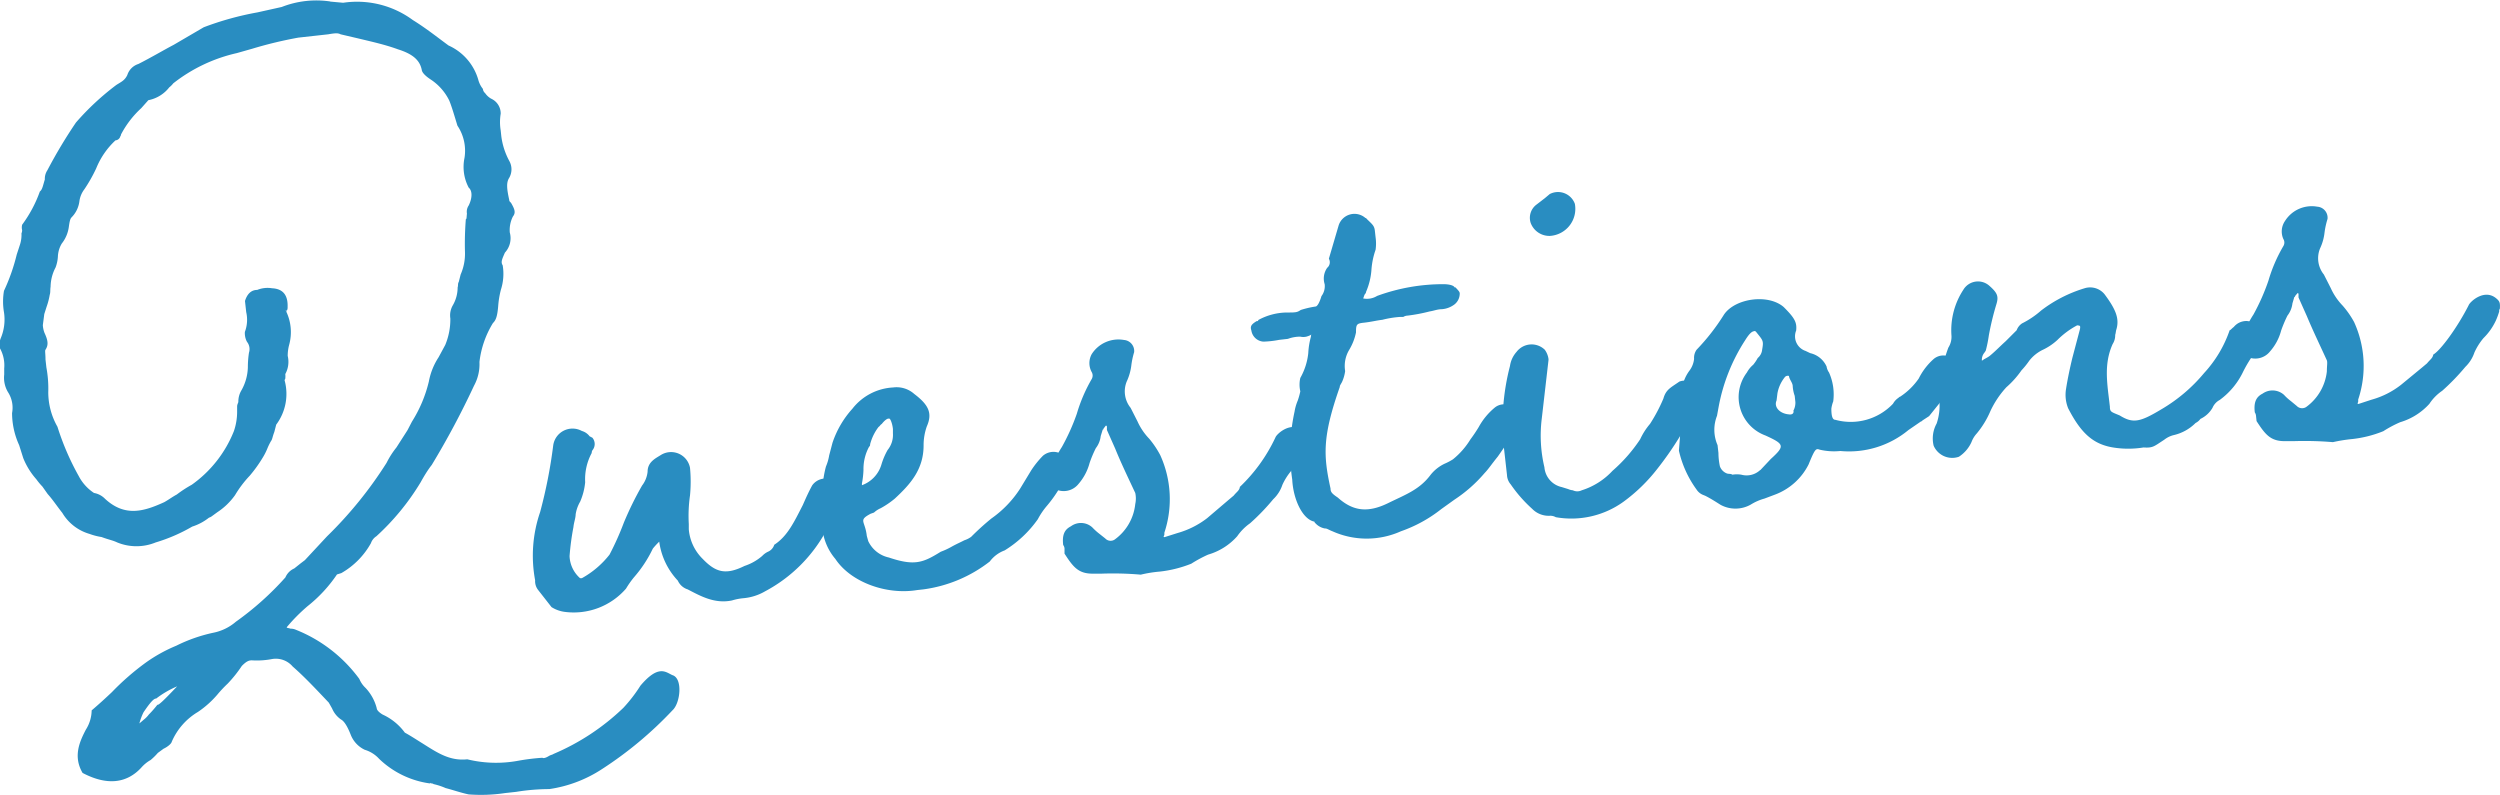 <svg xmlns="http://www.w3.org/2000/svg" width="225.83" height="71.82" viewBox="0 0 225.83 71.82"><defs><style>.cls-1{fill:#298dc1;}</style></defs><title>06_image01</title><g id="レイヤー_2" data-name="レイヤー 2"><g id="メイン文字"><path class="cls-1" d="M60.74,64.17a34.22,34.22,0,0,1-6.34,5.29,11.78,11.78,0,0,1-4.78,1.82,19.06,19.06,0,0,0-3,.25l-1,.11a14.61,14.61,0,0,1-3.29.12c-.74-.16-1.41-.4-2.07-.57a6,6,0,0,0-1.09-.36.35.35,0,0,0-.25-.06c-.08-.07-.08-.07-.08,0a8.22,8.22,0,0,1-4.59-2.22,2.86,2.86,0,0,0-1.3-.82,2.51,2.51,0,0,1-1.28-1.39c-.34-.85-.62-1.22-.87-1.35A2.28,2.28,0,0,1,30,64l-.3-.53c-1.1-1.16-2.19-2.33-3.26-3.26a2,2,0,0,0-1.85-.68,7.28,7.28,0,0,1-1.84.12c-.25,0-.47.06-.91.51a11.5,11.5,0,0,1-1.27,1.59,11.28,11.28,0,0,0-.94,1,8.7,8.7,0,0,1-1.75,1.56,5.81,5.81,0,0,0-2.36,2.68c-.06.25-.51.54-.74.64l-.52.38a5.65,5.65,0,0,1-.65.64,3.26,3.26,0,0,0-.81.65c-1.37,1.52-3.2,1.65-5.34.52-.89-1.52-.24-2.87.29-3.9a3.33,3.33,0,0,0,.53-1.75c.66-.56,1.25-1.1,1.83-1.65a23.14,23.14,0,0,1,3.08-2.68,13.84,13.84,0,0,1,2.73-1.51,14.13,14.13,0,0,1,3.33-1.17,4.45,4.45,0,0,0,2.06-1,26.8,26.8,0,0,0,4.47-4,1.54,1.54,0,0,1,.8-.81l.59-.47.37-.28,2-2.15a36.55,36.55,0,0,0,5.38-6.64,7.66,7.66,0,0,1,.89-1.39l1-1.56.4-.77a12,12,0,0,0,1.53-3.63,6,6,0,0,1,.88-2.19l.6-1.11a6,6,0,0,0,.46-2.39,1.83,1.83,0,0,1,.2-1.15,3.24,3.24,0,0,0,.46-1.66c.06-.17,0-.33.1-.49l.17-.67A4.69,4.69,0,0,0,42,22.7a27.54,27.54,0,0,1,.08-2.9c.08,0,.06-.17.1-.5a1,1,0,0,1,.16-.74c.33-.68.34-1.32,0-1.61a4,4,0,0,1-.38-2.69,4.07,4.07,0,0,0-.64-2.91c-.26-.86-.51-1.71-.73-2.25a4.8,4.8,0,0,0-1.67-1.91c-.52-.34-.79-.64-.82-.87-.17-.87-.8-1.44-2.14-1.86-1.17-.43-2.41-.7-3.65-1L30.77,3.1c-.25-.13-.49-.11-1.13,0l-2.7.3a37.53,37.53,0,0,0-4.15,1l-1.41.4a14.42,14.42,0,0,0-5.73,2.73,2,2,0,0,1-.36.36A3.15,3.15,0,0,1,13.4,9.05l-.64.72a8.7,8.7,0,0,0-1.83,2.38.24.24,0,0,1-.06.16.49.49,0,0,1-.44.37,7.07,7.07,0,0,0-1.74,2.53A13.87,13.87,0,0,1,7.62,17.1a2.27,2.27,0,0,0-.45,1.1,2.51,2.51,0,0,1-.72,1.45c-.07.09-.14.17-.23.83A3.09,3.09,0,0,1,5.58,22a2.47,2.47,0,0,0-.35,1.16,3.28,3.28,0,0,1-.21,1,3.84,3.84,0,0,0-.45,1.74c-.05.33,0,.49-.08.74a6.27,6.27,0,0,1-.28,1.07L4,28.37l-.13,1a2.32,2.32,0,0,0,.15.7c.32.69.37,1.09.09,1.52-.07.09,0,.33,0,.89l.08.71a10.47,10.47,0,0,1,.17,2.24,6.32,6.32,0,0,0,.83,3.12A23.57,23.57,0,0,0,7.11,43a4.11,4.11,0,0,0,1.38,1.53,1.84,1.84,0,0,1,1,.53c1.8,1.66,3.51,1.14,5.35.3.38-.21.75-.49,1.13-.69a11,11,0,0,1,1.35-.88,10.85,10.85,0,0,0,3.81-4.85,5.41,5.41,0,0,0,.29-1.72c0-.16,0-.33,0-.49s.05-.24.11-.41a2,2,0,0,1,.29-1.08,4.46,4.46,0,0,0,.57-2.08,8.64,8.64,0,0,1,.1-1.3,1.06,1.06,0,0,0-.1-.87l-.1-.15a1.69,1.69,0,0,1-.17-.86,3.09,3.09,0,0,0,.12-1.79l-.11-1c.18-.59.53-1,1.1-1a2.5,2.5,0,0,1,1.35-.15c1,.05,1.44.64,1.4,1.7a.61.61,0,0,1-.12.41,4.33,4.33,0,0,1,.26,3,3.85,3.85,0,0,0-.13,1,2.29,2.29,0,0,1-.22,1.64,1.69,1.69,0,0,1,0,.4c0,.08-.07.09-.06.17a4.64,4.64,0,0,1-.76,4l-.17.66c-.19.5-.17.66-.31.84a5.43,5.43,0,0,0-.33.68,5.5,5.5,0,0,1-.39.77,12.23,12.23,0,0,1-1.19,1.66,10,10,0,0,0-1.33,1.76,6,6,0,0,1-1.6,1.54l-.52.38a.81.81,0,0,1-.23.11,4.78,4.78,0,0,1-1.52.81A15.19,15.19,0,0,1,14.06,49a4.57,4.57,0,0,1-3.47,0c-.42-.2-.75-.24-1.42-.49a5.55,5.55,0,0,1-1.08-.28,4.22,4.22,0,0,1-2.46-1.9c-.47-.59-.86-1.19-1.32-1.7l-.48-.68a5.64,5.64,0,0,1-.55-.66A6.53,6.53,0,0,1,2.1,41.38l-.37-1.17a7,7,0,0,1-.64-2.9,2.59,2.59,0,0,0-.37-1.89,2.53,2.53,0,0,1-.34-1.58c0-.23,0-.4,0-.56A3.17,3.17,0,0,0,0,31.47a1.46,1.46,0,0,1,.06-.9,4.34,4.34,0,0,0,.3-2.36,5.7,5.7,0,0,1,0-1.94A17.33,17.33,0,0,0,1.51,23l.3-.92a2.88,2.88,0,0,0,.13-1A.7.7,0,0,0,2,20.79a1,1,0,0,1,0-.49,11.57,11.57,0,0,0,1.6-3c.23-.18.27-.51.45-1.09a1.39,1.39,0,0,1,.23-.83,44.21,44.21,0,0,1,2.58-4.31,23.69,23.69,0,0,1,3.64-3.39c.45-.29.76-.4,1-.9a1.54,1.54,0,0,1,1-1c1.22-.62,2.2-1.21,3.19-1.73l2.72-1.59a27.23,27.23,0,0,1,4.84-1.34l2.2-.49A8.56,8.56,0,0,1,29.88.14H29.8L31,.25a8.49,8.49,0,0,1,6.29,1.56c1.21.75,2.18,1.53,3.23,2.3a4.87,4.87,0,0,1,2.68,3.08,2.23,2.23,0,0,0,.42.84.56.56,0,0,0,.2.38,1.63,1.63,0,0,0,.54.5,1.47,1.47,0,0,1,.87,1.36,4.57,4.57,0,0,0,0,1.52l.05.48A6.37,6.37,0,0,0,46,14.53a1.55,1.55,0,0,1,0,1.53c-.28.43-.22,1,0,2,0,.16.1.16.19.31.3.53.42.84.14,1.19A2.73,2.73,0,0,0,46.05,21a1.92,1.92,0,0,1-.44,1.82c-.26.6-.39.85-.2,1.15a4.67,4.67,0,0,1-.16,2.19A8.32,8.32,0,0,0,45,27.68c-.07.81-.18,1.23-.47,1.5a8.6,8.6,0,0,0-1.22,3.52,4.05,4.05,0,0,1-.49,2.14A74.61,74.61,0,0,1,39,42c-.35.44-.69,1-1,1.56a21.83,21.83,0,0,1-4,4.88,1.2,1.2,0,0,0-.49.62,7.05,7.05,0,0,1-2.68,2.71l-.39.12a12.76,12.76,0,0,1-2.66,2.87,16,16,0,0,0-1.88,1.9c0,.08.17.06.34.13a1.13,1.13,0,0,1,.49.1,13.13,13.13,0,0,1,5.73,4.44,2.35,2.35,0,0,0,.57.82,4.23,4.23,0,0,1,1,1.82c0,.16.2.38.54.58a5.13,5.13,0,0,1,2,1.63c.6.33,1.12.68,1.64,1,1.3.82,2.43,1.58,4,1.41a10.94,10.94,0,0,0,4.6.13A19.37,19.37,0,0,1,49,68.45c.09.07.32,0,.55-.14s.31-.11.46-.21a20.82,20.82,0,0,0,6.3-4.16,13.44,13.44,0,0,0,1.54-2c1.42-1.68,2.1-1.36,2.62-1.09l.25.13C61.7,61.24,61.47,63.52,60.74,64.17ZM16,62a8.59,8.59,0,0,0-1.89,1.1c-.16,0-.39.12-1.15,1.25a5.43,5.43,0,0,0-.37,1L13,65a2.36,2.36,0,0,0,.44-.45,9.84,9.84,0,0,0,.78-.89C14.33,63.77,15.34,62.69,16,62ZM25.82,28c0,.08,0,.08.09.15A.26.26,0,0,0,25.82,28Z"/><path class="cls-1" d="M76,45.08a21.05,21.05,0,0,1-1.3,2.73,13.43,13.43,0,0,1-5.58,5.6,4.72,4.72,0,0,1-2,.63,5.21,5.21,0,0,0-1,.2c-1.57.33-2.86-.41-4-1a1.45,1.45,0,0,1-.89-.79,6.36,6.36,0,0,1-1.68-3.52,6.65,6.65,0,0,0-.58.63,11.34,11.34,0,0,1-1.72,2.61,8.6,8.6,0,0,0-.7,1A6.25,6.25,0,0,1,51,55.27a2.91,2.91,0,0,1-1.18-.43l-1.22-1.56a1.28,1.28,0,0,1-.26-.86,12.09,12.09,0,0,1,.45-6.16,44.27,44.27,0,0,0,1.18-6,1.76,1.76,0,0,1,2.59-1.33,1.34,1.34,0,0,1,.7.48l.25.13a.88.88,0,0,1,0,1.14.49.49,0,0,0-.06.24,5,5,0,0,0-.59,2.64,5.79,5.79,0,0,1-.45,1.75A3.28,3.28,0,0,0,52,46.46c0,.33-.16.74-.2,1.15a23.35,23.35,0,0,0-.35,2.62,2.79,2.79,0,0,0,.95,2h.16a8.23,8.23,0,0,0,2.5-2.13,25.5,25.5,0,0,0,1.29-2.88A29.46,29.46,0,0,1,58,43.86a2.45,2.45,0,0,0,.5-1.26c0-.88.75-1.21,1.2-1.5a1.74,1.74,0,0,1,2.63,1.16,13,13,0,0,1,0,2.49,13,13,0,0,0-.11,2.59l0,.47a4.23,4.23,0,0,0,1.26,2.68c1.19,1.24,2.1,1.46,3.78.63a4.64,4.64,0,0,0,1.59-.9,1.77,1.77,0,0,1,.52-.38,1,1,0,0,0,.57-.63c1.2-.78,1.79-2.05,2.58-3.59.26-.59.52-1.18.85-1.78a1.48,1.48,0,0,1,2-.38A1.3,1.3,0,0,1,76,45.08ZM59.74,48.66h0Z"/><path class="cls-1" d="M96.47,42.41a1.25,1.25,0,0,0-.18.5c-.12.42-.17.66-.39.85a11.67,11.67,0,0,1-1.32,1.92,6.55,6.55,0,0,0-.83,1.22,10.21,10.21,0,0,1-3,2.82,2.94,2.94,0,0,0-1.34,1,12.43,12.43,0,0,1-6,2.52l-.55.06c-2.77.46-6-.7-7.4-2.81a5,5,0,0,1-1.19-3.48l.06-1.62a9.28,9.28,0,0,1,.28-3.25,4.33,4.33,0,0,0,.29-1L75.2,40A8.7,8.7,0,0,1,77,36.92,5,5,0,0,1,80.68,35a2.4,2.4,0,0,1,1.91.59c1.32,1,1.65,1.75,1.13,2.93a5.12,5.12,0,0,0-.29,1.72c0,2.18-1.22,3.52-2.6,4.8a7.78,7.78,0,0,1-1.28.87,2.12,2.12,0,0,0-.6.39l-.31.11c-1.14.61-.49.62-.34,2l.13.47a2.68,2.68,0,0,0,1.86,1.48c2.34.79,3.11.46,4.69-.52a6.43,6.43,0,0,0,.92-.42c.53-.3.84-.42,1.22-.62a2.07,2.07,0,0,0,.61-.31,23.45,23.45,0,0,1,1.82-1.65,9.76,9.76,0,0,0,2.6-2.7l1-1.65a8.51,8.51,0,0,1,1.06-1.32,1.46,1.46,0,0,1,1.84-.05C96.52,41.36,96.57,41.83,96.47,42.41ZM77.86,43.67l0,.16A2.84,2.84,0,0,0,79.61,42a6.3,6.3,0,0,1,.57-1.35,2.16,2.16,0,0,0,.48-1.51l0-.39c-.06-.56-.27-1-.34-.93-.17-.06-.46.21-.67.48-.15.09-.14.17-.29.27a4.37,4.37,0,0,0-.73,1.45c-.06.17,0,.25-.12.33A4.21,4.21,0,0,0,78,42.44,7.85,7.85,0,0,1,77.86,43.67Z"/><path class="cls-1" d="M118.08,39.85a.28.28,0,0,0,0,.24,7,7,0,0,1-.31.84,5.7,5.7,0,0,1-1.11,1.58,5.39,5.39,0,0,0-.82,1.29,3.15,3.15,0,0,1-.83,1.3,19.38,19.38,0,0,1-2.09,2.17,4.69,4.69,0,0,0-1.16,1.17,5.61,5.61,0,0,1-2.63,1.66,11.88,11.88,0,0,0-1.52.82,10.89,10.89,0,0,1-2.82.71,11.3,11.3,0,0,0-1.74.28,28.9,28.9,0,0,0-3.55-.09c-.24,0-.49,0-.8,0-1.29,0-1.76-.6-2.54-1.81l0-.47a.61.61,0,0,0-.12-.31c-.1-.88.09-1.38.7-1.69a1.52,1.52,0,0,1,1.94.11,5.33,5.33,0,0,0,.63.57l.53.42a.66.66,0,0,0,.89.07,4.53,4.53,0,0,0,1.82-3.18,2.33,2.33,0,0,0,0-1c-.64-1.37-1.27-2.67-1.81-4l-.75-1.69,0-.24c0-.08,0-.16-.1-.15l-.21.27a.08.08,0,0,1-.07.09l-.18.58a2.17,2.17,0,0,1-.44,1.09,10.38,10.38,0,0,0-.57,1.36,4.74,4.74,0,0,1-1,1.88,1.71,1.71,0,0,1-2.21.4c-.34-.12-.7-.48-.57-.74a9.6,9.6,0,0,1,1.28-3,19.05,19.05,0,0,0,1.35-3,14.25,14.25,0,0,1,1.34-3.13.63.63,0,0,0,0-.65A1.68,1.68,0,0,1,98.61,32a2.86,2.86,0,0,1,2.92-1.29,1,1,0,0,1,.92,1.1,7.06,7.06,0,0,0-.26,1.24,4.87,4.87,0,0,1-.41,1.41,2.36,2.36,0,0,0,.35,2.38l.62,1.22a5.54,5.54,0,0,0,1.06,1.57,8.28,8.28,0,0,1,1,1.49,9.6,9.6,0,0,1,.37,7l0,.16a.34.34,0,0,1-.07.17.08.08,0,0,0,.09.07l1.17-.37a7.89,7.89,0,0,0,2.67-1.34L111,45.14l.44-.37c.29-.36.52-.46.56-.79a14.8,14.8,0,0,0,3.21-4.46c.12-.34,1.44-1.53,2.51-.6C118.09,39.2,118.11,39.36,118.08,39.85Z"/><path class="cls-1" d="M137.26,37.88l-.18.5a2.62,2.62,0,0,1-.67,1.28c-.28.36-.7,1-1.11,1.58-.57.7-.84,1.13-1.2,1.5a12.8,12.8,0,0,1-2.71,2.39l-1.2.86a12.5,12.5,0,0,1-3.64,2,7.55,7.55,0,0,1-6.19,0c-.34-.13-.51-.27-.67-.25a1.52,1.52,0,0,1-.86-.47.25.25,0,0,1-.1-.15c-1.06-.2-1.91-2-2-3.8a17,17,0,0,1,.21-6.14,4.33,4.33,0,0,1,.29-1,6.74,6.74,0,0,0,.23-.83,2.65,2.65,0,0,1,0-1.21,5.76,5.76,0,0,0,.72-2.25,6.8,6.8,0,0,1,.24-1.48c0-.32.22-.18-.41,0a1.27,1.27,0,0,1-.56,0,3.2,3.2,0,0,0-1.11.2l-.79.09a8.7,8.7,0,0,1-1.43.16,1.18,1.18,0,0,1-1.08-1c-.13-.39,0-.56.47-.85.08,0,.16,0,.15-.1a5.53,5.53,0,0,1,2.5-.68c.88,0,1,0,1.34-.23a8.52,8.52,0,0,1,1.33-.31c.16,0,.37-.36.54-.94a1.49,1.49,0,0,0,.29-1.08,1.68,1.68,0,0,1,.23-1.48.65.65,0,0,0,.15-.82l.88-3a1.5,1.5,0,0,1,2.42-.68c.08,0,.09.07.26.22.37.36.54.5.59.9l.07.63a4,4,0,0,1,0,1.12,7,7,0,0,0-.37,1.74,6.11,6.11,0,0,1-.49,2.06c0,.08-.06.17-.14.26l-.12.34a1.76,1.76,0,0,0,1.26-.23,17.39,17.39,0,0,1,6-1.06c.32,0,.89.06,1,.29h.08c.19.22.36.36.38.52a1.25,1.25,0,0,1-.45,1,2.15,2.15,0,0,1-1.16.45c-.4,0-.78.16-1.1.2a15,15,0,0,1-2,.38.81.81,0,0,0-.39.12l-.32,0a9,9,0,0,0-1.58.26c-.48.05-1,.19-1.66.26s-.71.16-.71.88a5,5,0,0,1-.63,1.6,2.83,2.83,0,0,0-.35,1.89,3.45,3.45,0,0,1-.29,1c-.2.35-.2.35-.19.42-1.59,4.53-1.49,6.21-.84,9.19,0,.32.14.47.66.82,1.43,1.29,2.81,1.37,4.64.45,1.52-.74,2.76-1.19,3.74-2.51a3.61,3.61,0,0,1,1.26-1,5.19,5.19,0,0,0,.76-.4,7,7,0,0,0,1.57-1.79,13.59,13.59,0,0,0,.76-1.13A6,6,0,0,1,135,36.84a1.32,1.32,0,0,1,1.6-.09l.18.14C137.2,37.32,137.38,37.54,137.26,37.88Z"/><path class="cls-1" d="M140,46.59a2.08,2.08,0,0,1-1.6-.63,12.38,12.38,0,0,1-1.93-2.2,1.38,1.38,0,0,1-.34-.85l-.25-2.22a20.56,20.56,0,0,1,.52-7.63,2.42,2.42,0,0,1,.59-1.27,1.71,1.71,0,0,1,2.55-.2,1.82,1.82,0,0,1,.34.85v.08l-.61,5.3a12.42,12.42,0,0,0,.24,4.39A2,2,0,0,0,141.08,44l.58.18a1.36,1.36,0,0,0,.42.11.9.9,0,0,0,.8,0,6.43,6.43,0,0,0,2.78-1.76,14.09,14.09,0,0,0,2.5-2.85,6,6,0,0,1,.89-1.39A14.84,14.84,0,0,0,150.26,36c.23-.83.69-1,1.44-1.53a1.32,1.32,0,0,1,1.68.7,1.28,1.28,0,0,1-.13,1l-.22.91a3.52,3.52,0,0,0-.64,1.44,6.62,6.62,0,0,0-.63.88,29.6,29.6,0,0,1-2.09,3,15.2,15.2,0,0,1-3,2.91,8.05,8.05,0,0,1-6.13,1.41A1,1,0,0,0,140,46.59Zm-1.73-26.45a1.49,1.49,0,0,1,.54-1.67l.74-.57.44-.37a1.62,1.62,0,0,1,2.27.88,2.45,2.45,0,0,1-2.25,2.9A1.8,1.8,0,0,1,138.27,20.14Z"/><path class="cls-1" d="M155.42,45.6c-.43-.27-.86-.55-1.37-.81l-.17-.07a1.24,1.24,0,0,1-.62-.49,9.51,9.51,0,0,1-1.6-3.52l.1-1.3,0-.33a1.68,1.68,0,0,0,.09-.65,1.57,1.57,0,0,0-.2-.38c-.22-.54-.34-.85-.14-1.28a5.23,5.23,0,0,0,.4-1.41,3.64,3.64,0,0,1,.68-1.85,2.14,2.14,0,0,0,.44-1.09,1.26,1.26,0,0,1,.23-.83,19.25,19.25,0,0,0,2.47-3.17c1-1.48,4-1.9,5.4-.68,1,1,1.2,1.39,1.12,2.12a1.39,1.39,0,0,0,.85,1.84l.42.2A2.14,2.14,0,0,1,165,33.11a1.28,1.28,0,0,0,.22.54,4.85,4.85,0,0,1,.38,2.61,2.79,2.79,0,0,0-.17.66c0,.65.1,1,.35,1A5.26,5.26,0,0,0,171,36.47a1.52,1.52,0,0,1,.5-.54.28.28,0,0,1,.15-.1,6.16,6.16,0,0,0,1.67-1.63,5.83,5.83,0,0,1,1.34-1.76,1.35,1.35,0,0,1,1.77,0,2.69,2.69,0,0,1,.46.51c.22.54-.57,2.16-.93,2.52l-1.7,2.12-.6.39a.25.25,0,0,1-.15.1l-1.12.77a8.41,8.41,0,0,1-6.15,1.89,5.66,5.66,0,0,1-1.86-.12c-.34-.12-.42-.11-1,1.32a5.58,5.58,0,0,1-3.07,2.75l-.93.35a4.65,4.65,0,0,0-1.23.54A2.81,2.81,0,0,1,155.42,45.6Zm3.6-3.14.94-1c1.31-1.19,1.22-1.34-.48-2.12a3.69,3.69,0,0,1-1.68-5.69,2.4,2.4,0,0,1,.57-.7,3.8,3.8,0,0,0,.41-.61,1.13,1.13,0,0,0,.4-.77c.15-.82.07-.81-.58-1.63-.08,0,0-.08-.24,0s-.51.46-.72.8a16.59,16.59,0,0,0-2.39,6l-.15.82a3.46,3.46,0,0,0,.05,2.65l.08.71a6.12,6.12,0,0,0,.13,1.2,1.08,1.08,0,0,0,.64.65c.17.06.33,0,.49.11a2.44,2.44,0,0,1,.81,0A1.79,1.79,0,0,0,159,42.46Zm3-5.4a1.51,1.51,0,0,0,.16-.74l-.06-.56a3.29,3.29,0,0,1-.18-.87c0-.32-.31-.61-.34-.93a.35.35,0,0,0-.39.13,3.25,3.25,0,0,0-.65,1.44l-.08.65c-.26.59.29,1.18,1.1,1.25C161.85,37.48,162.08,37.37,162,37.06Z"/><path class="cls-1" d="M191,40.44c-1.88-.27-3-1.27-4.18-3.56a3.26,3.26,0,0,1-.19-1.75c.14-.9.35-1.89.57-2.8l.68-2.57c.06-.25,0-.32,0-.32a.62.62,0,0,0-.25-.05,7.49,7.49,0,0,0-1.78,1.32,5.28,5.28,0,0,1-1.28.87,3.48,3.48,0,0,0-1.26,1,7.41,7.41,0,0,1-.71.88,8.34,8.34,0,0,1-1.36,1.52,8.4,8.4,0,0,0-1.45,2.17,8.12,8.12,0,0,1-1.22,2,2.38,2.38,0,0,0-.48.78,3.1,3.1,0,0,1-1.14,1.33,1.83,1.83,0,0,1-2.28-1,2.79,2.79,0,0,1,.27-2,5,5,0,0,0,.24-2.12c0-.56,0-.88,0-1.21A13.93,13.93,0,0,1,176,31.4a1.81,1.81,0,0,0,.28-1.08,6.66,6.66,0,0,1,1.07-4.14,1.54,1.54,0,0,1,2.38-.34c.72.64.83.95.59,1.7a25.32,25.32,0,0,0-.66,2.73,11.86,11.86,0,0,1-.26,1.32c0,.08-.13.25-.2.34a1,1,0,0,0-.17.66c.22-.18.53-.29.75-.48.45-.37.88-.82,1.39-1.28l1-1a1.25,1.25,0,0,1,.49-.62,8,8,0,0,0,1.72-1.16,12.28,12.28,0,0,1,3.89-2,1.68,1.68,0,0,1,1.83.52c1,1.34,1.37,2.19,1.08,3.18-.06.17-.05.33-.11.5a1.47,1.47,0,0,1-.23.83c-.84,1.86-.47,3.68-.25,5.66,0,.48.13.47.89.79,1.21.75,1.84.6,3.8-.58a14.61,14.61,0,0,0,3.82-3.25,10.94,10.94,0,0,0,2.31-3.87c.08,0,.22-.19.37-.29A1.47,1.47,0,0,1,203,29c.65.09,1.08.29,1.22.83a4.8,4.8,0,0,1-.58,2.08,11.87,11.87,0,0,0-1,1.64,6.75,6.75,0,0,1-2.13,2.58,1.45,1.45,0,0,0-.65.71,2.5,2.5,0,0,1-1.09,1,1.23,1.23,0,0,1-.44.37,4.08,4.08,0,0,1-2,1.1,2.27,2.27,0,0,0-.84.42c-.9.58-1,.75-1.86.69A8.53,8.53,0,0,1,191,40.44Z"/><path class="cls-1" d="M225.82,27.88a.35.35,0,0,0-.06.25,6.55,6.55,0,0,1-.31.84,5.45,5.45,0,0,1-1.11,1.57,5.55,5.55,0,0,0-.82,1.3,3.24,3.24,0,0,1-.82,1.3,20.08,20.08,0,0,1-2.09,2.16,4.24,4.24,0,0,0-1.16,1.18,5.76,5.76,0,0,1-2.64,1.66,10.56,10.56,0,0,0-1.52.81,10.52,10.52,0,0,1-2.81.71,13.78,13.78,0,0,0-1.74.28,31.14,31.14,0,0,0-3.56-.09c-.23,0-.48,0-.8,0-1.29,0-1.76-.61-2.54-1.81l-.05-.48a.67.67,0,0,0-.11-.31c-.1-.87.09-1.38.7-1.69a1.55,1.55,0,0,1,1.94.11,4.64,4.64,0,0,0,.63.57l.52.43a.67.67,0,0,0,.9.06,4.58,4.58,0,0,0,1.82-3.18c0-.49.07-.81,0-1-.63-1.38-1.26-2.68-1.81-4l-.75-1.68,0-.24c0-.08,0-.16-.09-.15l-.22.26a.08.08,0,0,1-.07.09l-.17.58a2.22,2.22,0,0,1-.45,1.1,11.82,11.82,0,0,0-.57,1.35,4.62,4.62,0,0,1-1,1.88,1.7,1.7,0,0,1-2.21.41c-.33-.13-.69-.49-.56-.74a9.26,9.26,0,0,1,1.27-3,19.12,19.12,0,0,0,1.35-3.05,13.86,13.86,0,0,1,1.35-3.13.61.61,0,0,0,0-.64,1.67,1.67,0,0,1,.15-1.63,2.85,2.85,0,0,1,2.91-1.29,1,1,0,0,1,.93,1.11,7.23,7.23,0,0,0-.27,1.23,4.48,4.48,0,0,1-.4,1.42,2.34,2.34,0,0,0,.34,2.37l.62,1.22a5.54,5.54,0,0,0,1.06,1.57,8.18,8.18,0,0,1,1.05,1.5,9.54,9.54,0,0,1,.37,7l0,.16a.28.28,0,0,1-.06.17.08.08,0,0,0,.09.07l1.16-.38a7.62,7.62,0,0,0,2.67-1.34l1.92-1.58.44-.37c.28-.35.51-.46.56-.79.68-.39,2.21-2.5,3.2-4.46.13-.33,1.44-1.53,2.51-.6C225.83,27.24,225.84,27.39,225.82,27.88Z"/></g></g></svg>